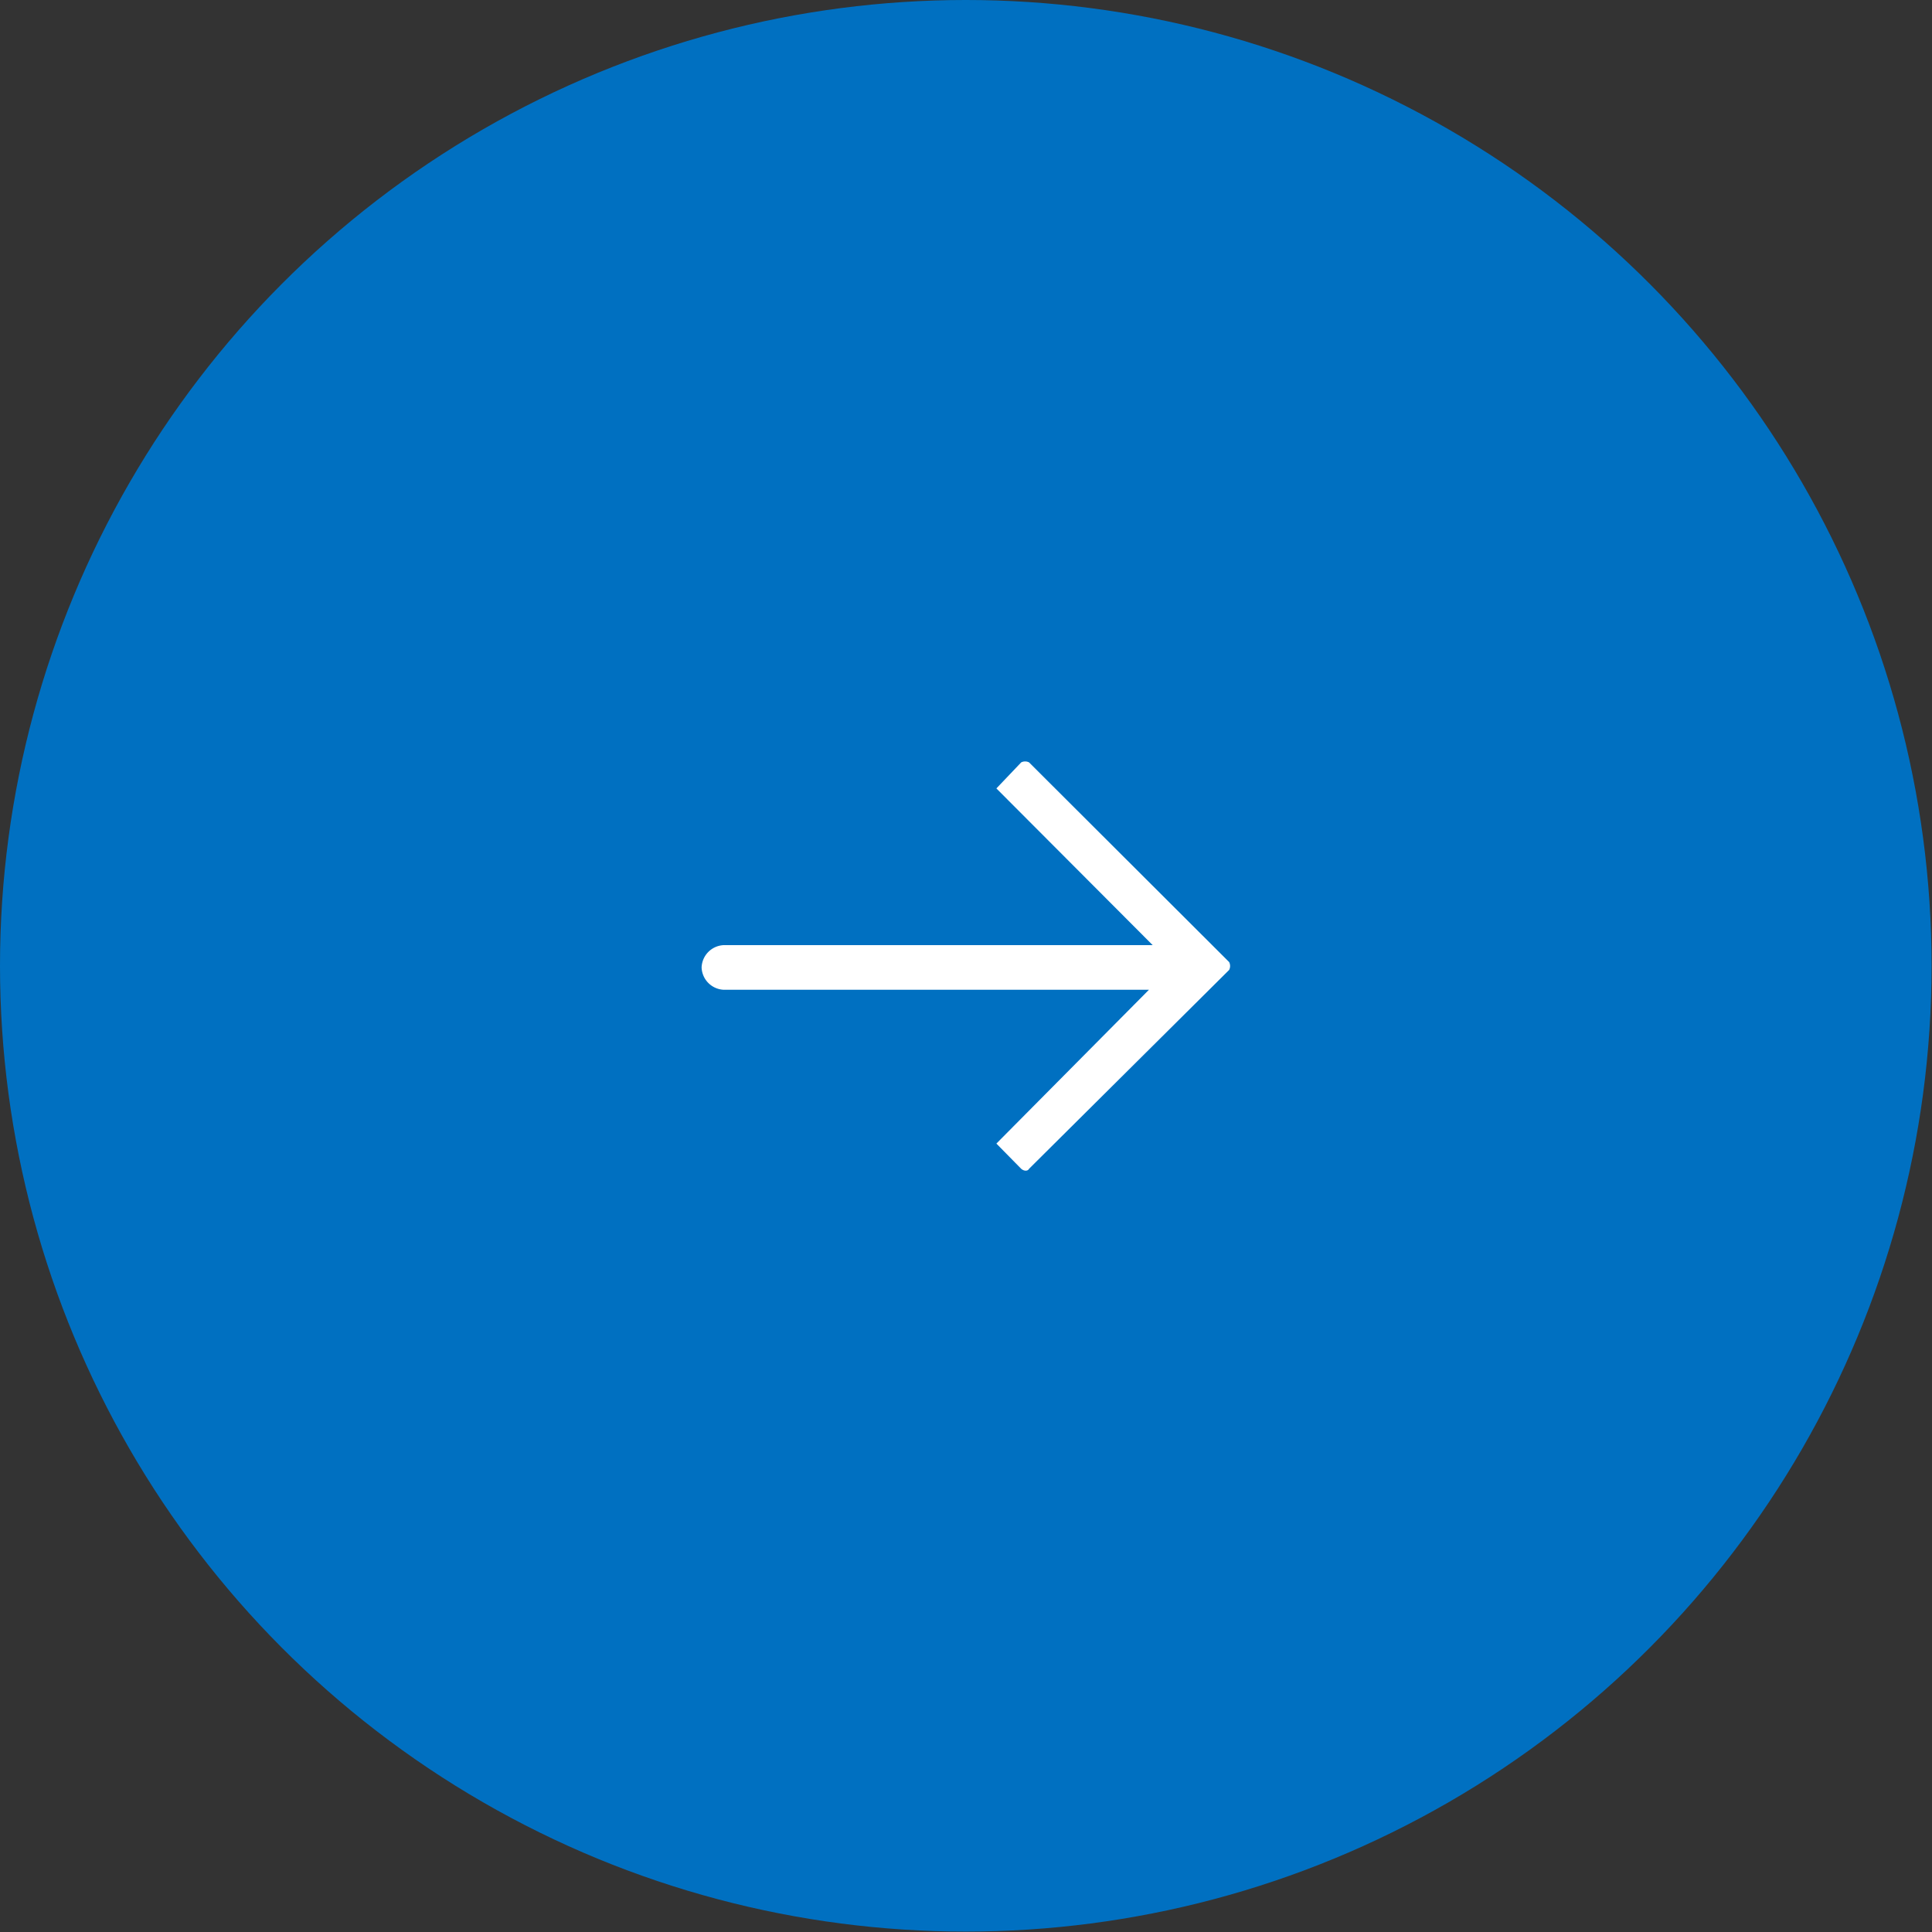 <?xml version="1.0" encoding="UTF-8"?> <svg xmlns="http://www.w3.org/2000/svg" viewBox="0 0 46.73 46.73"><rect x="0" y="0" width="46.73" height="46.73" fill="#333333" stroke="none"/> <defs> <style>.cls-1{fill:#0070c1;}.cls-2{fill:#fff;fill-rule:evenodd;}</style> </defs> <title>Ресурс 5</title> <g id="Слой_2" data-name="Слой 2"> <g id="Слой_2-2" data-name="Слой 2"> <circle class="cls-1" cx="23.36" cy="23.36" r="23.36"></circle> <path class="cls-2" d="M24.89,28.27l4.84-4.81a.21.21,0,0,0,0-.19l-4.84-4.83a.21.21,0,0,0-.19,0l-.6.63,3.78,3.79H17.51a.56.56,0,0,0-.54.54h0a.56.56,0,0,0,.54.54H27.79L24.1,27.66l.6.61c.07.06.16.06.19,0Z"></path> </g> </g> </svg> 